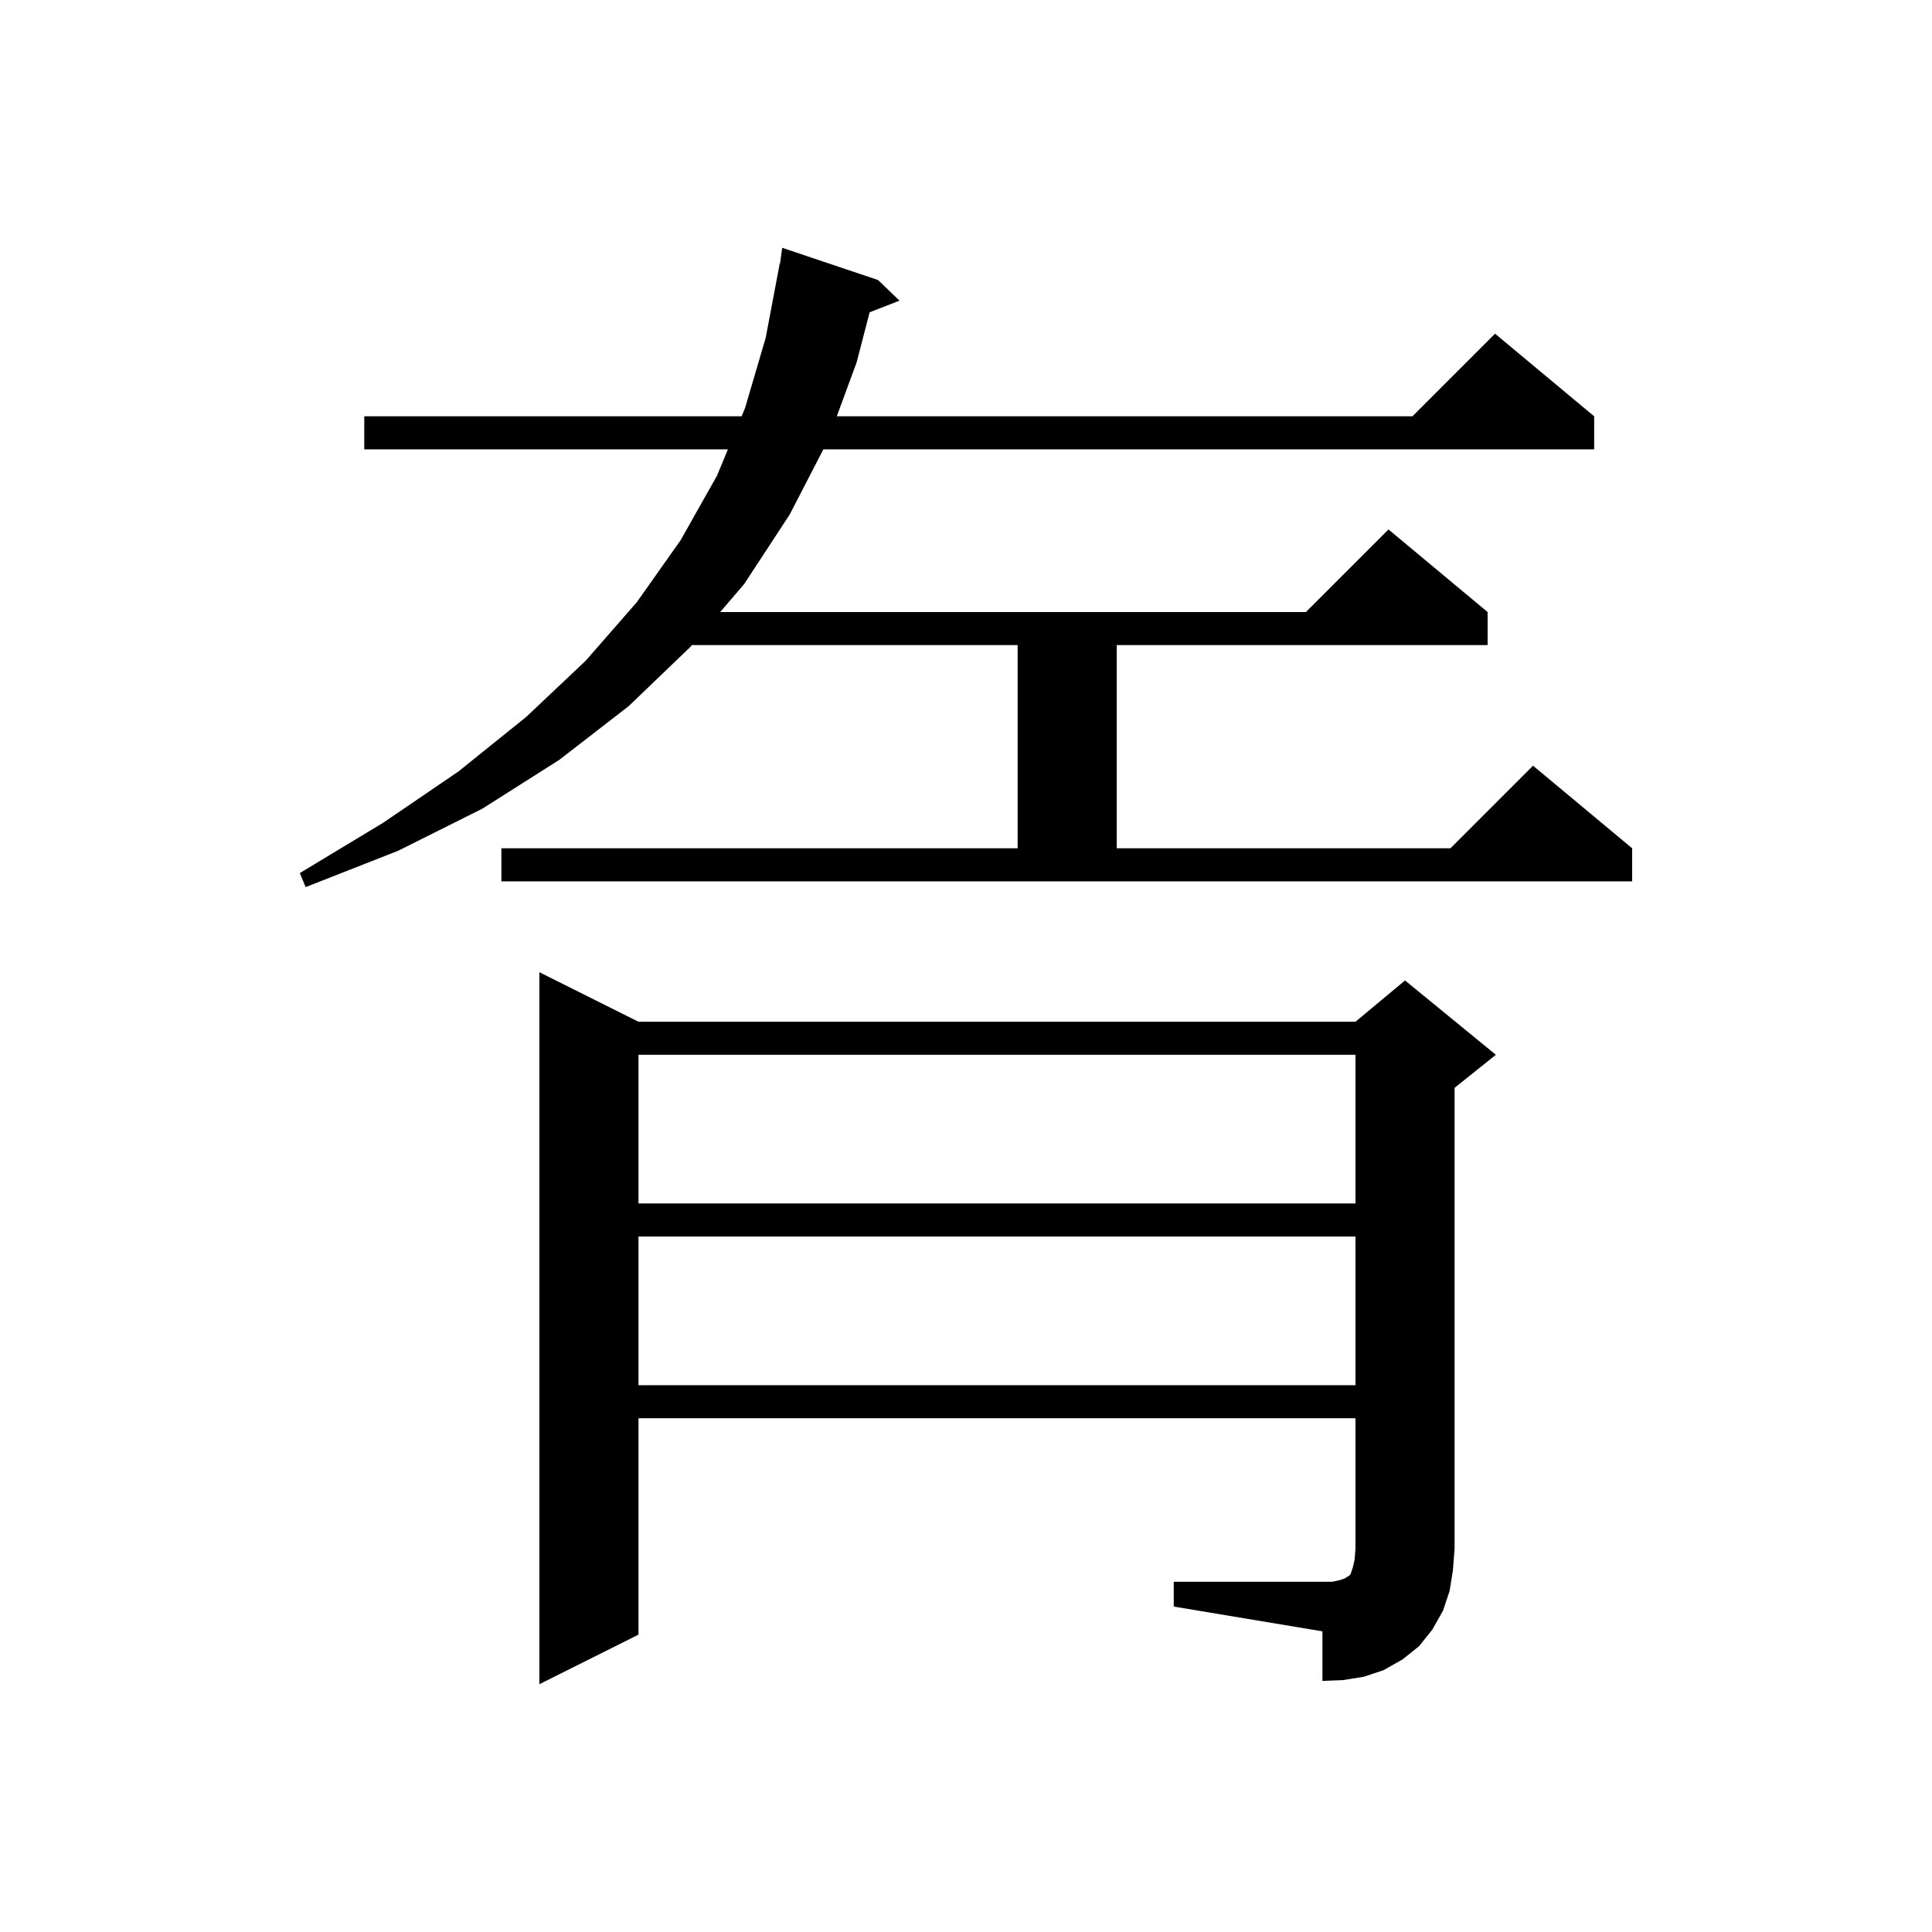 <svg enable-background="new 0 0 400 400" viewBox="-20.7 -15.8 233.9 233.9" xmlns="http://www.w3.org/2000/svg"><path d="M 121.4 175.7 L 140.6 175.7 L 141.5 175.5 L 142.1 175.3 L 142.4 175.1 L 142.6 175.0 L 142.8 174.8 L 143.1 173.9 L 143.3 173.0 L 143.4 171.7 L 143.4 155.9 L 56.6 155.9 L 56.6 182.1 L 44.6 188.1 L 44.6 101.9 L 56.6 107.9 L 143.4 107.9 L 149.4 102.9 L 160.4 111.9 L 155.4 115.9 L 155.4 171.7 L 155.2 174.3 L 154.8 176.8 L 154.0 179.2 L 152.7 181.5 L 151.1 183.5 L 149.1 185.1 L 146.8 186.4 L 144.4 187.2 L 141.9 187.6 L 139.4 187.7 L 139.4 181.7 L 121.4 178.7 Z M 56.6 133.9 L 56.6 151.9 L 143.4 151.9 L 143.4 133.9 Z M 56.6 111.9 L 56.6 129.9 L 143.4 129.9 L 143.4 111.9 Z M 40.0 86.9 L 102.5 86.9 L 102.5 62.3 L 63.057 62.3 L 62.8 62.6 L 55.4 69.7 L 47.0 76.2 L 37.7 82.1 L 27.5 87.2 L 16.3 91.6 L 15.6 89.9 L 25.7 83.8 L 34.8 77.6 L 43.0 71.0 L 50.2 64.2 L 56.4 57.1 L 61.7 49.6 L 66.1 41.8 L 67.427 38.6 L 23.4 38.6 L 23.4 34.6 L 69.085 34.6 L 69.5 33.6 L 72.0 25.1 L 73.7 16.1 L 73.737 16.106 L 74.0 14.2 L 85.6 18.1 L 88.2 20.6 L 84.584 22.006 L 83.0 28.1 L 80.605 34.6 L 150.3 34.6 L 160.3 24.6 L 172.3 34.6 L 172.3 38.6 L 78.983 38.6 L 74.9 46.5 L 69.4 54.9 L 66.486 58.3 L 137.4 58.3 L 147.4 48.3 L 159.4 58.3 L 159.4 62.3 L 114.5 62.3 L 114.5 86.9 L 154.9 86.9 L 164.9 76.9 L 176.9 86.9 L 176.9 90.9 L 40.0 90.9 Z "></path></svg>